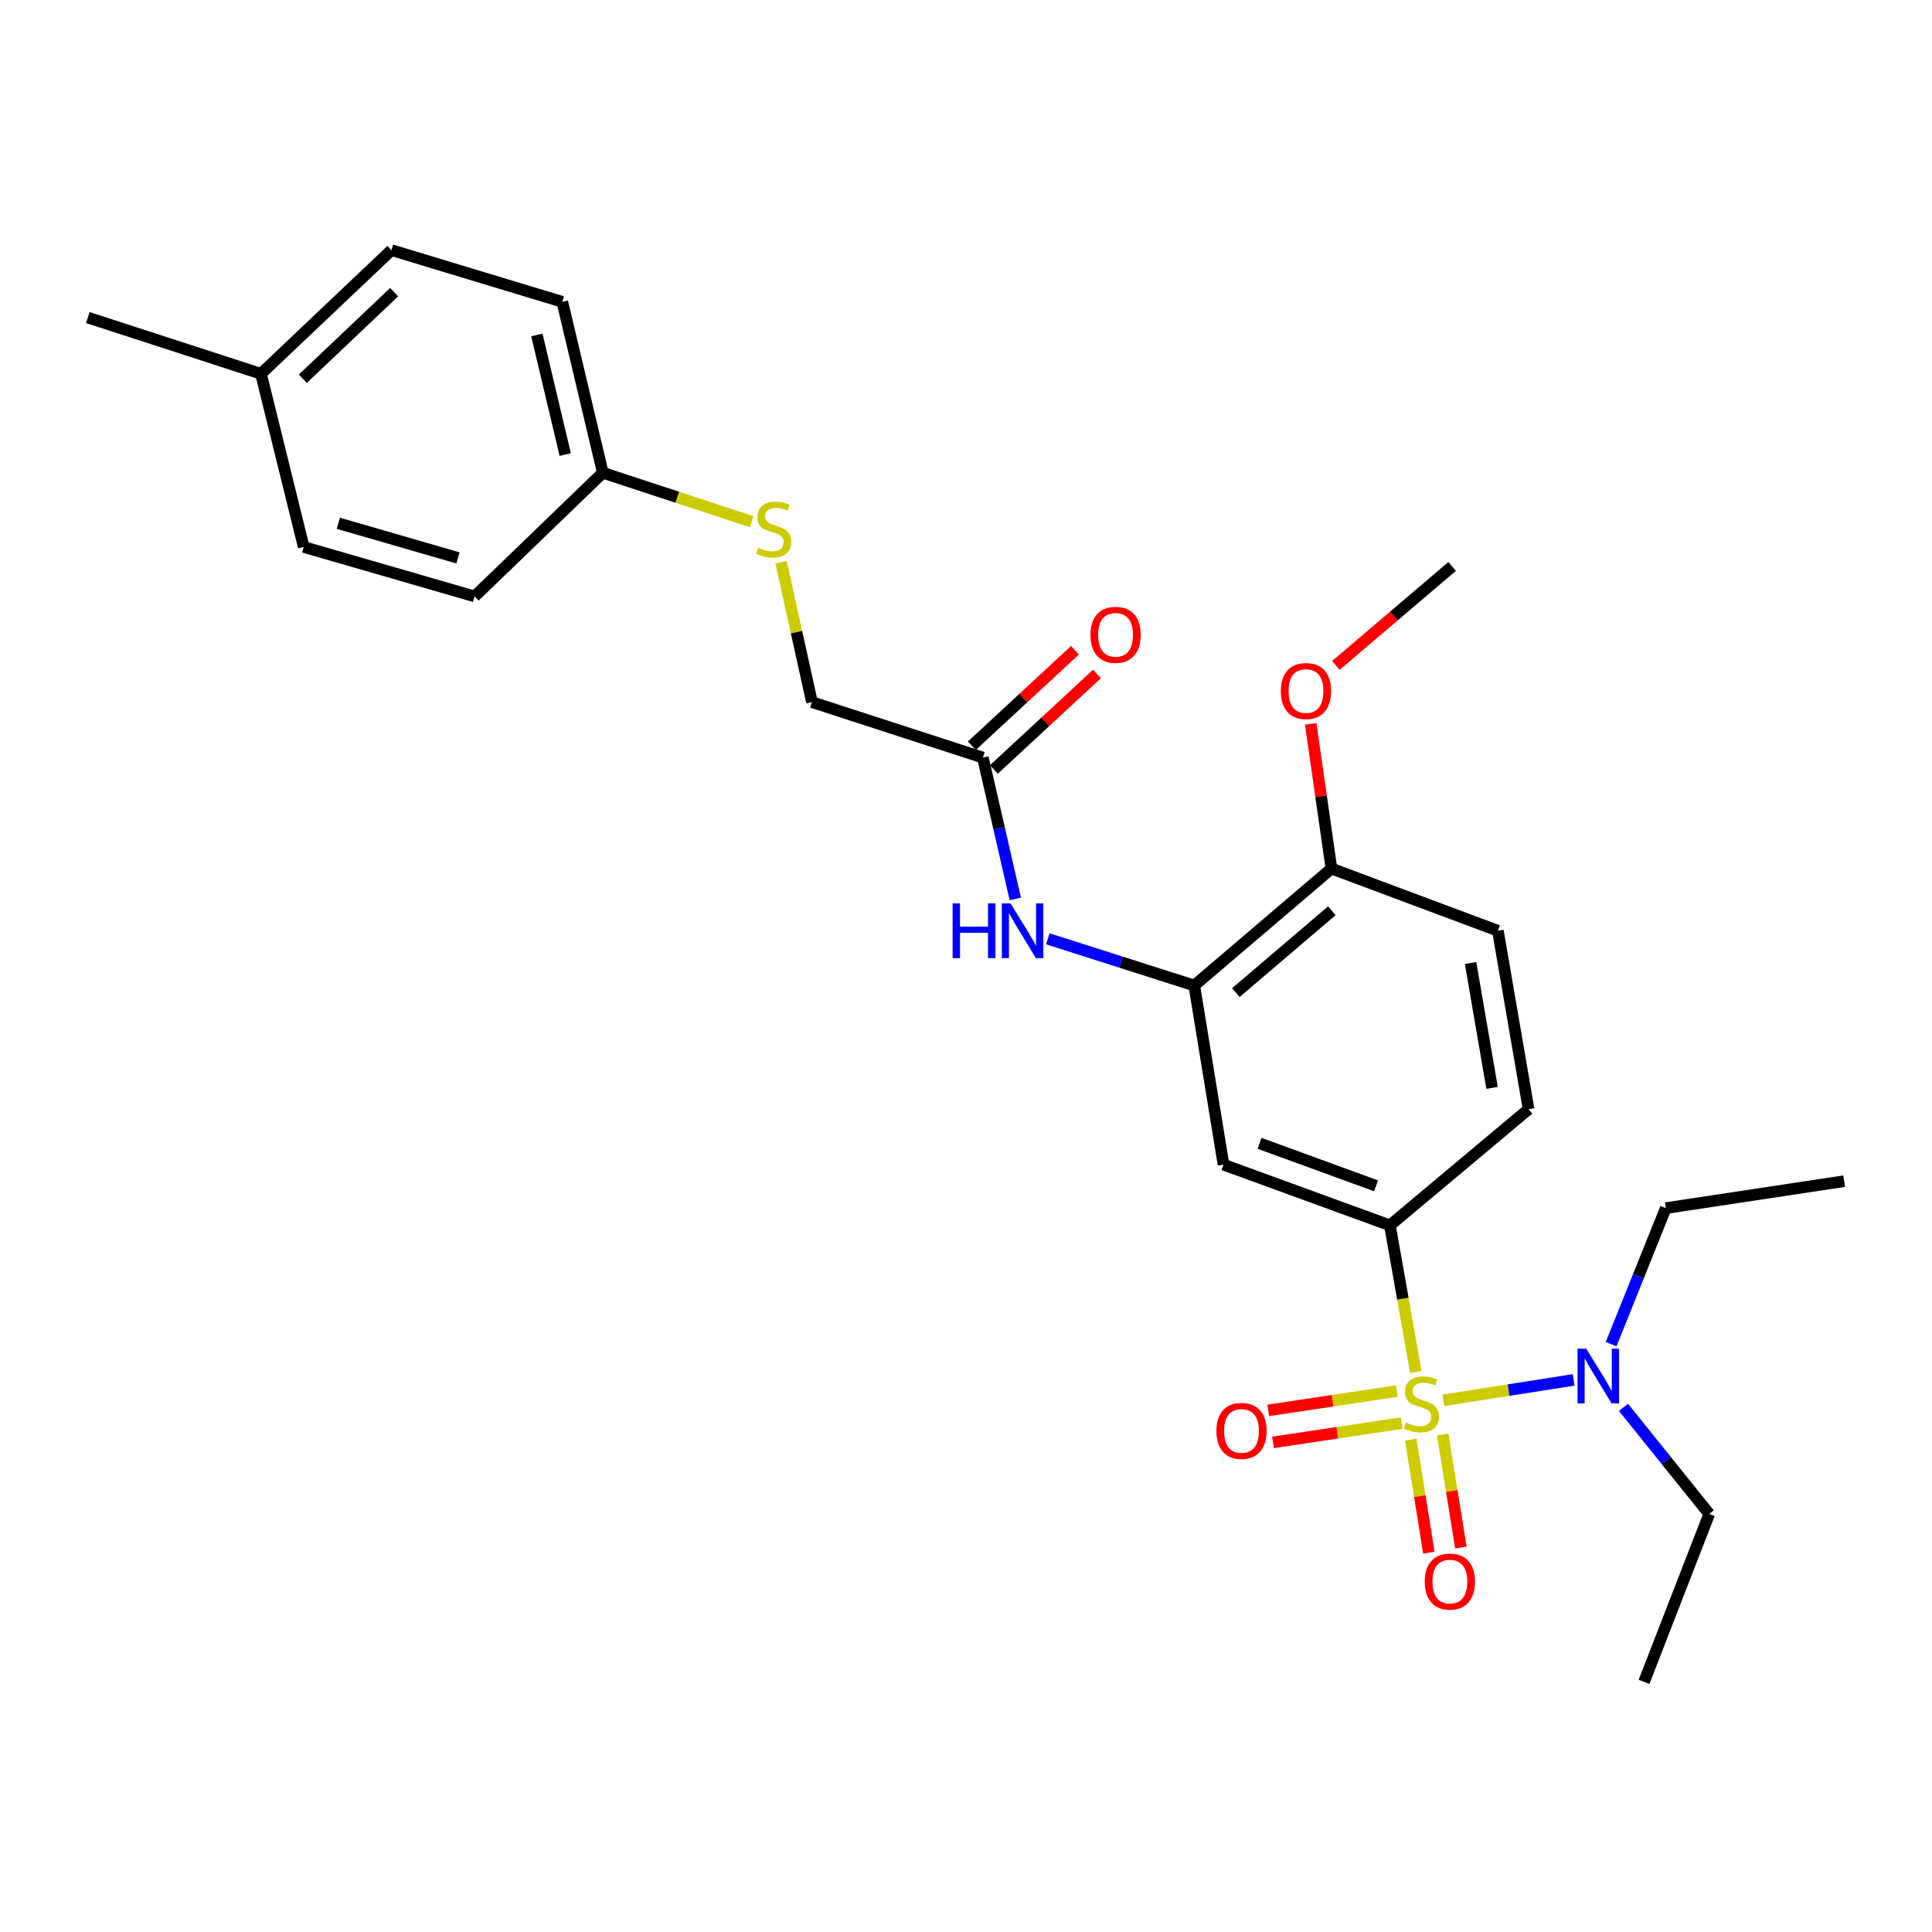<?xml version='1.0' encoding='iso-8859-1'?>
<svg version='1.1' baseProfile='full'
              xmlns='http://www.w3.org/2000/svg'
                      xmlns:rdkit='http://www.rdkit.org/xml'
                      xmlns:xlink='http://www.w3.org/1999/xlink'
                  xml:space='preserve'
width='1000px' height='1000px' viewBox='0 0 1000 1000'>
<!-- END OF HEADER -->
<rect style='opacity:1.0;fill:#FFFFFF;stroke:none' width='1000' height='1000' x='0' y='0'> </rect>
<path class='bond-0' d='M 732.808,710.124 L 726.113,672.184' style='fill:none;fill-rule:evenodd;stroke:#CCCC00;stroke-width:6px;stroke-linecap:butt;stroke-linejoin:miter;stroke-opacity:1' />
<path class='bond-0' d='M 726.113,672.184 L 719.419,634.244' style='fill:none;fill-rule:evenodd;stroke:#000000;stroke-width:6px;stroke-linecap:butt;stroke-linejoin:miter;stroke-opacity:1' />
<path class='bond-4' d='M 747.11,724.801 L 780.809,719.517' style='fill:none;fill-rule:evenodd;stroke:#CCCC00;stroke-width:6px;stroke-linecap:butt;stroke-linejoin:miter;stroke-opacity:1' />
<path class='bond-4' d='M 780.809,719.517 L 814.507,714.233' style='fill:none;fill-rule:evenodd;stroke:#0000FF;stroke-width:6px;stroke-linecap:butt;stroke-linejoin:miter;stroke-opacity:1' />
<path class='bond-5' d='M 723.036,720.016 L 689.727,725.012' style='fill:none;fill-rule:evenodd;stroke:#CCCC00;stroke-width:6px;stroke-linecap:butt;stroke-linejoin:miter;stroke-opacity:1' />
<path class='bond-5' d='M 689.727,725.012 L 656.417,730.008' style='fill:none;fill-rule:evenodd;stroke:#FF0000;stroke-width:6px;stroke-linecap:butt;stroke-linejoin:miter;stroke-opacity:1' />
<path class='bond-5' d='M 725.522,736.59 L 692.213,741.586' style='fill:none;fill-rule:evenodd;stroke:#CCCC00;stroke-width:6px;stroke-linecap:butt;stroke-linejoin:miter;stroke-opacity:1' />
<path class='bond-5' d='M 692.213,741.586 L 658.903,746.582' style='fill:none;fill-rule:evenodd;stroke:#FF0000;stroke-width:6px;stroke-linecap:butt;stroke-linejoin:miter;stroke-opacity:1' />
<path class='bond-6' d='M 730.197,745.123 L 734.888,774.389' style='fill:none;fill-rule:evenodd;stroke:#CCCC00;stroke-width:6px;stroke-linecap:butt;stroke-linejoin:miter;stroke-opacity:1' />
<path class='bond-6' d='M 734.888,774.389 L 739.579,803.656' style='fill:none;fill-rule:evenodd;stroke:#FF0000;stroke-width:6px;stroke-linecap:butt;stroke-linejoin:miter;stroke-opacity:1' />
<path class='bond-6' d='M 746.745,742.47 L 751.436,771.737' style='fill:none;fill-rule:evenodd;stroke:#CCCC00;stroke-width:6px;stroke-linecap:butt;stroke-linejoin:miter;stroke-opacity:1' />
<path class='bond-6' d='M 751.436,771.737 L 756.128,801.003' style='fill:none;fill-rule:evenodd;stroke:#FF0000;stroke-width:6px;stroke-linecap:butt;stroke-linejoin:miter;stroke-opacity:1' />
<path class='bond-2' d='M 719.419,634.244 L 633.285,602.81' style='fill:none;fill-rule:evenodd;stroke:#000000;stroke-width:6px;stroke-linecap:butt;stroke-linejoin:miter;stroke-opacity:1' />
<path class='bond-2' d='M 712.244,613.785 L 651.95,591.781' style='fill:none;fill-rule:evenodd;stroke:#000000;stroke-width:6px;stroke-linecap:butt;stroke-linejoin:miter;stroke-opacity:1' />
<path class='bond-9' d='M 719.419,634.244 L 791.196,574.105' style='fill:none;fill-rule:evenodd;stroke:#000000;stroke-width:6px;stroke-linecap:butt;stroke-linejoin:miter;stroke-opacity:1' />
<path class='bond-1' d='M 618.154,510.102 L 633.285,602.81' style='fill:none;fill-rule:evenodd;stroke:#000000;stroke-width:6px;stroke-linecap:butt;stroke-linejoin:miter;stroke-opacity:1' />
<path class='bond-3' d='M 618.154,510.102 L 580.259,498.012' style='fill:none;fill-rule:evenodd;stroke:#000000;stroke-width:6px;stroke-linecap:butt;stroke-linejoin:miter;stroke-opacity:1' />
<path class='bond-3' d='M 580.259,498.012 L 542.364,485.921' style='fill:none;fill-rule:evenodd;stroke:#0000FF;stroke-width:6px;stroke-linecap:butt;stroke-linejoin:miter;stroke-opacity:1' />
<path class='bond-27' d='M 618.154,510.102 L 689.15,449.563' style='fill:none;fill-rule:evenodd;stroke:#000000;stroke-width:6px;stroke-linecap:butt;stroke-linejoin:miter;stroke-opacity:1' />
<path class='bond-27' d='M 639.678,513.774 L 689.375,471.397' style='fill:none;fill-rule:evenodd;stroke:#000000;stroke-width:6px;stroke-linecap:butt;stroke-linejoin:miter;stroke-opacity:1' />
<path class='bond-7' d='M 525.516,465.292 L 517.125,428.713' style='fill:none;fill-rule:evenodd;stroke:#0000FF;stroke-width:6px;stroke-linecap:butt;stroke-linejoin:miter;stroke-opacity:1' />
<path class='bond-7' d='M 517.125,428.713 L 508.734,392.134' style='fill:none;fill-rule:evenodd;stroke:#000000;stroke-width:6px;stroke-linecap:butt;stroke-linejoin:miter;stroke-opacity:1' />
<path class='bond-21' d='M 833.907,695.73 L 848.054,660.527' style='fill:none;fill-rule:evenodd;stroke:#0000FF;stroke-width:6px;stroke-linecap:butt;stroke-linejoin:miter;stroke-opacity:1' />
<path class='bond-21' d='M 848.054,660.527 L 862.201,625.324' style='fill:none;fill-rule:evenodd;stroke:#000000;stroke-width:6px;stroke-linecap:butt;stroke-linejoin:miter;stroke-opacity:1' />
<path class='bond-22' d='M 840.306,728.431 L 862.506,756.029' style='fill:none;fill-rule:evenodd;stroke:#0000FF;stroke-width:6px;stroke-linecap:butt;stroke-linejoin:miter;stroke-opacity:1' />
<path class='bond-22' d='M 862.506,756.029 L 884.705,783.627' style='fill:none;fill-rule:evenodd;stroke:#000000;stroke-width:6px;stroke-linecap:butt;stroke-linejoin:miter;stroke-opacity:1' />
<path class='bond-11' d='M 514.428,398.281 L 541.101,373.572' style='fill:none;fill-rule:evenodd;stroke:#000000;stroke-width:6px;stroke-linecap:butt;stroke-linejoin:miter;stroke-opacity:1' />
<path class='bond-11' d='M 541.101,373.572 L 567.774,348.863' style='fill:none;fill-rule:evenodd;stroke:#FF0000;stroke-width:6px;stroke-linecap:butt;stroke-linejoin:miter;stroke-opacity:1' />
<path class='bond-11' d='M 503.039,385.987 L 529.711,361.277' style='fill:none;fill-rule:evenodd;stroke:#000000;stroke-width:6px;stroke-linecap:butt;stroke-linejoin:miter;stroke-opacity:1' />
<path class='bond-11' d='M 529.711,361.277 L 556.384,336.568' style='fill:none;fill-rule:evenodd;stroke:#FF0000;stroke-width:6px;stroke-linecap:butt;stroke-linejoin:miter;stroke-opacity:1' />
<path class='bond-13' d='M 508.734,392.134 L 420.271,363.419' style='fill:none;fill-rule:evenodd;stroke:#000000;stroke-width:6px;stroke-linecap:butt;stroke-linejoin:miter;stroke-opacity:1' />
<path class='bond-8' d='M 689.15,449.563 L 775.303,481.751' style='fill:none;fill-rule:evenodd;stroke:#000000;stroke-width:6px;stroke-linecap:butt;stroke-linejoin:miter;stroke-opacity:1' />
<path class='bond-18' d='M 689.15,449.563 L 683.782,412.123' style='fill:none;fill-rule:evenodd;stroke:#000000;stroke-width:6px;stroke-linecap:butt;stroke-linejoin:miter;stroke-opacity:1' />
<path class='bond-18' d='M 683.782,412.123 L 678.414,374.683' style='fill:none;fill-rule:evenodd;stroke:#FF0000;stroke-width:6px;stroke-linecap:butt;stroke-linejoin:miter;stroke-opacity:1' />
<path class='bond-12' d='M 791.196,574.105 L 775.303,481.751' style='fill:none;fill-rule:evenodd;stroke:#000000;stroke-width:6px;stroke-linecap:butt;stroke-linejoin:miter;stroke-opacity:1' />
<path class='bond-12' d='M 772.296,563.094 L 761.17,498.446' style='fill:none;fill-rule:evenodd;stroke:#000000;stroke-width:6px;stroke-linecap:butt;stroke-linejoin:miter;stroke-opacity:1' />
<path class='bond-10' d='M 404.277,290.968 L 412.274,327.194' style='fill:none;fill-rule:evenodd;stroke:#CCCC00;stroke-width:6px;stroke-linecap:butt;stroke-linejoin:miter;stroke-opacity:1' />
<path class='bond-10' d='M 412.274,327.194 L 420.271,363.419' style='fill:none;fill-rule:evenodd;stroke:#000000;stroke-width:6px;stroke-linecap:butt;stroke-linejoin:miter;stroke-opacity:1' />
<path class='bond-14' d='M 389.078,270.041 L 350.546,257.369' style='fill:none;fill-rule:evenodd;stroke:#CCCC00;stroke-width:6px;stroke-linecap:butt;stroke-linejoin:miter;stroke-opacity:1' />
<path class='bond-14' d='M 350.546,257.369 L 312.014,244.697' style='fill:none;fill-rule:evenodd;stroke:#000000;stroke-width:6px;stroke-linecap:butt;stroke-linejoin:miter;stroke-opacity:1' />
<path class='bond-16' d='M 312.014,244.697 L 245.665,308.709' style='fill:none;fill-rule:evenodd;stroke:#000000;stroke-width:6px;stroke-linecap:butt;stroke-linejoin:miter;stroke-opacity:1' />
<path class='bond-17' d='M 312.014,244.697 L 291.046,156.235' style='fill:none;fill-rule:evenodd;stroke:#000000;stroke-width:6px;stroke-linecap:butt;stroke-linejoin:miter;stroke-opacity:1' />
<path class='bond-17' d='M 292.561,235.293 L 277.884,173.37' style='fill:none;fill-rule:evenodd;stroke:#000000;stroke-width:6px;stroke-linecap:butt;stroke-linejoin:miter;stroke-opacity:1' />
<path class='bond-15' d='M 135.081,193.478 L 202.603,129.457' style='fill:none;fill-rule:evenodd;stroke:#000000;stroke-width:6px;stroke-linecap:butt;stroke-linejoin:miter;stroke-opacity:1' />
<path class='bond-15' d='M 156.74,196.037 L 204.006,151.222' style='fill:none;fill-rule:evenodd;stroke:#000000;stroke-width:6px;stroke-linecap:butt;stroke-linejoin:miter;stroke-opacity:1' />
<path class='bond-23' d='M 135.081,193.478 L 45.455,164.372' style='fill:none;fill-rule:evenodd;stroke:#000000;stroke-width:6px;stroke-linecap:butt;stroke-linejoin:miter;stroke-opacity:1' />
<path class='bond-28' d='M 135.081,193.478 L 157.203,283.114' style='fill:none;fill-rule:evenodd;stroke:#000000;stroke-width:6px;stroke-linecap:butt;stroke-linejoin:miter;stroke-opacity:1' />
<path class='bond-19' d='M 245.665,308.709 L 157.203,283.114' style='fill:none;fill-rule:evenodd;stroke:#000000;stroke-width:6px;stroke-linecap:butt;stroke-linejoin:miter;stroke-opacity:1' />
<path class='bond-19' d='M 237.054,288.771 L 175.131,270.854' style='fill:none;fill-rule:evenodd;stroke:#000000;stroke-width:6px;stroke-linecap:butt;stroke-linejoin:miter;stroke-opacity:1' />
<path class='bond-20' d='M 291.046,156.235 L 202.603,129.457' style='fill:none;fill-rule:evenodd;stroke:#000000;stroke-width:6px;stroke-linecap:butt;stroke-linejoin:miter;stroke-opacity:1' />
<path class='bond-24' d='M 691.449,344.418 L 721.533,318.808' style='fill:none;fill-rule:evenodd;stroke:#FF0000;stroke-width:6px;stroke-linecap:butt;stroke-linejoin:miter;stroke-opacity:1' />
<path class='bond-24' d='M 721.533,318.808 L 751.616,293.197' style='fill:none;fill-rule:evenodd;stroke:#000000;stroke-width:6px;stroke-linecap:butt;stroke-linejoin:miter;stroke-opacity:1' />
<path class='bond-26' d='M 862.201,625.324 L 954.545,611.367' style='fill:none;fill-rule:evenodd;stroke:#000000;stroke-width:6px;stroke-linecap:butt;stroke-linejoin:miter;stroke-opacity:1' />
<path class='bond-25' d='M 884.705,783.627 L 850.953,870.543' style='fill:none;fill-rule:evenodd;stroke:#000000;stroke-width:6px;stroke-linecap:butt;stroke-linejoin:miter;stroke-opacity:1' />
<path  class='atom-0' d='M 727.713 736.308
Q 728.033 736.428, 729.353 736.988
Q 730.673 737.548, 732.113 737.908
Q 733.593 738.228, 735.033 738.228
Q 737.713 738.228, 739.273 736.948
Q 740.833 735.628, 740.833 733.348
Q 740.833 731.788, 740.033 730.828
Q 739.273 729.868, 738.073 729.348
Q 736.873 728.828, 734.873 728.228
Q 732.353 727.468, 730.833 726.748
Q 729.353 726.028, 728.273 724.508
Q 727.233 722.988, 727.233 720.428
Q 727.233 716.868, 729.633 714.668
Q 732.073 712.468, 736.873 712.468
Q 740.153 712.468, 743.873 714.028
L 742.953 717.108
Q 739.553 715.708, 736.993 715.708
Q 734.233 715.708, 732.713 716.868
Q 731.193 717.988, 731.233 719.948
Q 731.233 721.468, 731.993 722.388
Q 732.793 723.308, 733.913 723.828
Q 735.073 724.348, 736.993 724.948
Q 739.553 725.748, 741.073 726.548
Q 742.593 727.348, 743.673 728.988
Q 744.793 730.588, 744.793 733.348
Q 744.793 737.268, 742.153 739.388
Q 739.553 741.468, 735.193 741.468
Q 732.673 741.468, 730.753 740.908
Q 728.873 740.388, 726.633 739.468
L 727.713 736.308
' fill='#CCCC00'/>
<path  class='atom-4' d='M 493.072 467.591
L 496.912 467.591
L 496.912 479.631
L 511.392 479.631
L 511.392 467.591
L 515.232 467.591
L 515.232 495.911
L 511.392 495.911
L 511.392 482.831
L 496.912 482.831
L 496.912 495.911
L 493.072 495.911
L 493.072 467.591
' fill='#0000FF'/>
<path  class='atom-4' d='M 523.032 467.591
L 532.312 482.591
Q 533.232 484.071, 534.712 486.751
Q 536.192 489.431, 536.272 489.591
L 536.272 467.591
L 540.032 467.591
L 540.032 495.911
L 536.152 495.911
L 526.192 479.511
Q 525.032 477.591, 523.792 475.391
Q 522.592 473.191, 522.232 472.511
L 522.232 495.911
L 518.552 495.911
L 518.552 467.591
L 523.032 467.591
' fill='#0000FF'/>
<path  class='atom-5' d='M 821.016 698.071
L 830.296 713.071
Q 831.216 714.551, 832.696 717.231
Q 834.176 719.911, 834.256 720.071
L 834.256 698.071
L 838.016 698.071
L 838.016 726.391
L 834.136 726.391
L 824.176 709.991
Q 823.016 708.071, 821.776 705.871
Q 820.576 703.671, 820.216 702.991
L 820.216 726.391
L 816.536 726.391
L 816.536 698.071
L 821.016 698.071
' fill='#0000FF'/>
<path  class='atom-6' d='M 629.595 740.635
Q 629.595 733.835, 632.955 730.035
Q 636.315 726.235, 642.595 726.235
Q 648.875 726.235, 652.235 730.035
Q 655.595 733.835, 655.595 740.635
Q 655.595 747.515, 652.195 751.435
Q 648.795 755.315, 642.595 755.315
Q 636.355 755.315, 632.955 751.435
Q 629.595 747.555, 629.595 740.635
M 642.595 752.115
Q 646.915 752.115, 649.235 749.235
Q 651.595 746.315, 651.595 740.635
Q 651.595 735.075, 649.235 732.275
Q 646.915 729.435, 642.595 729.435
Q 638.275 729.435, 635.915 732.235
Q 633.595 735.035, 633.595 740.635
Q 633.595 746.355, 635.915 749.235
Q 638.275 752.115, 642.595 752.115
' fill='#FF0000'/>
<path  class='atom-7' d='M 737.452 818.622
Q 737.452 811.822, 740.812 808.022
Q 744.172 804.222, 750.452 804.222
Q 756.732 804.222, 760.092 808.022
Q 763.452 811.822, 763.452 818.622
Q 763.452 825.502, 760.052 829.422
Q 756.652 833.302, 750.452 833.302
Q 744.212 833.302, 740.812 829.422
Q 737.452 825.542, 737.452 818.622
M 750.452 830.102
Q 754.772 830.102, 757.092 827.222
Q 759.452 824.302, 759.452 818.622
Q 759.452 813.062, 757.092 810.262
Q 754.772 807.422, 750.452 807.422
Q 746.132 807.422, 743.772 810.222
Q 741.452 813.022, 741.452 818.622
Q 741.452 824.342, 743.772 827.222
Q 746.132 830.102, 750.452 830.102
' fill='#FF0000'/>
<path  class='atom-11' d='M 392.486 283.513
Q 392.806 283.633, 394.126 284.193
Q 395.446 284.753, 396.886 285.113
Q 398.366 285.433, 399.806 285.433
Q 402.486 285.433, 404.046 284.153
Q 405.606 282.833, 405.606 280.553
Q 405.606 278.993, 404.806 278.033
Q 404.046 277.073, 402.846 276.553
Q 401.646 276.033, 399.646 275.433
Q 397.126 274.673, 395.606 273.953
Q 394.126 273.233, 393.046 271.713
Q 392.006 270.193, 392.006 267.633
Q 392.006 264.073, 394.406 261.873
Q 396.846 259.673, 401.646 259.673
Q 404.926 259.673, 408.646 261.233
L 407.726 264.313
Q 404.326 262.913, 401.766 262.913
Q 399.006 262.913, 397.486 264.073
Q 395.966 265.193, 396.006 267.153
Q 396.006 268.673, 396.766 269.593
Q 397.566 270.513, 398.686 271.033
Q 399.846 271.553, 401.766 272.153
Q 404.326 272.953, 405.846 273.753
Q 407.366 274.553, 408.446 276.193
Q 409.566 277.793, 409.566 280.553
Q 409.566 284.473, 406.926 286.593
Q 404.326 288.673, 399.966 288.673
Q 397.446 288.673, 395.526 288.113
Q 393.646 287.593, 391.406 286.673
L 392.486 283.513
' fill='#CCCC00'/>
<path  class='atom-12' d='M 564.42 328.584
Q 564.42 321.784, 567.78 317.984
Q 571.14 314.184, 577.42 314.184
Q 583.7 314.184, 587.06 317.984
Q 590.42 321.784, 590.42 328.584
Q 590.42 335.464, 587.02 339.384
Q 583.62 343.264, 577.42 343.264
Q 571.18 343.264, 567.78 339.384
Q 564.42 335.504, 564.42 328.584
M 577.42 340.064
Q 581.74 340.064, 584.06 337.184
Q 586.42 334.264, 586.42 328.584
Q 586.42 323.024, 584.06 320.224
Q 581.74 317.384, 577.42 317.384
Q 573.1 317.384, 570.74 320.184
Q 568.42 322.984, 568.42 328.584
Q 568.42 334.304, 570.74 337.184
Q 573.1 340.064, 577.42 340.064
' fill='#FF0000'/>
<path  class='atom-19' d='M 662.965 357.68
Q 662.965 350.88, 666.325 347.08
Q 669.685 343.28, 675.965 343.28
Q 682.245 343.28, 685.605 347.08
Q 688.965 350.88, 688.965 357.68
Q 688.965 364.56, 685.565 368.48
Q 682.165 372.36, 675.965 372.36
Q 669.725 372.36, 666.325 368.48
Q 662.965 364.6, 662.965 357.68
M 675.965 369.16
Q 680.285 369.16, 682.605 366.28
Q 684.965 363.36, 684.965 357.68
Q 684.965 352.12, 682.605 349.32
Q 680.285 346.48, 675.965 346.48
Q 671.645 346.48, 669.285 349.28
Q 666.965 352.08, 666.965 357.68
Q 666.965 363.4, 669.285 366.28
Q 671.645 369.16, 675.965 369.16
' fill='#FF0000'/>
</svg>
